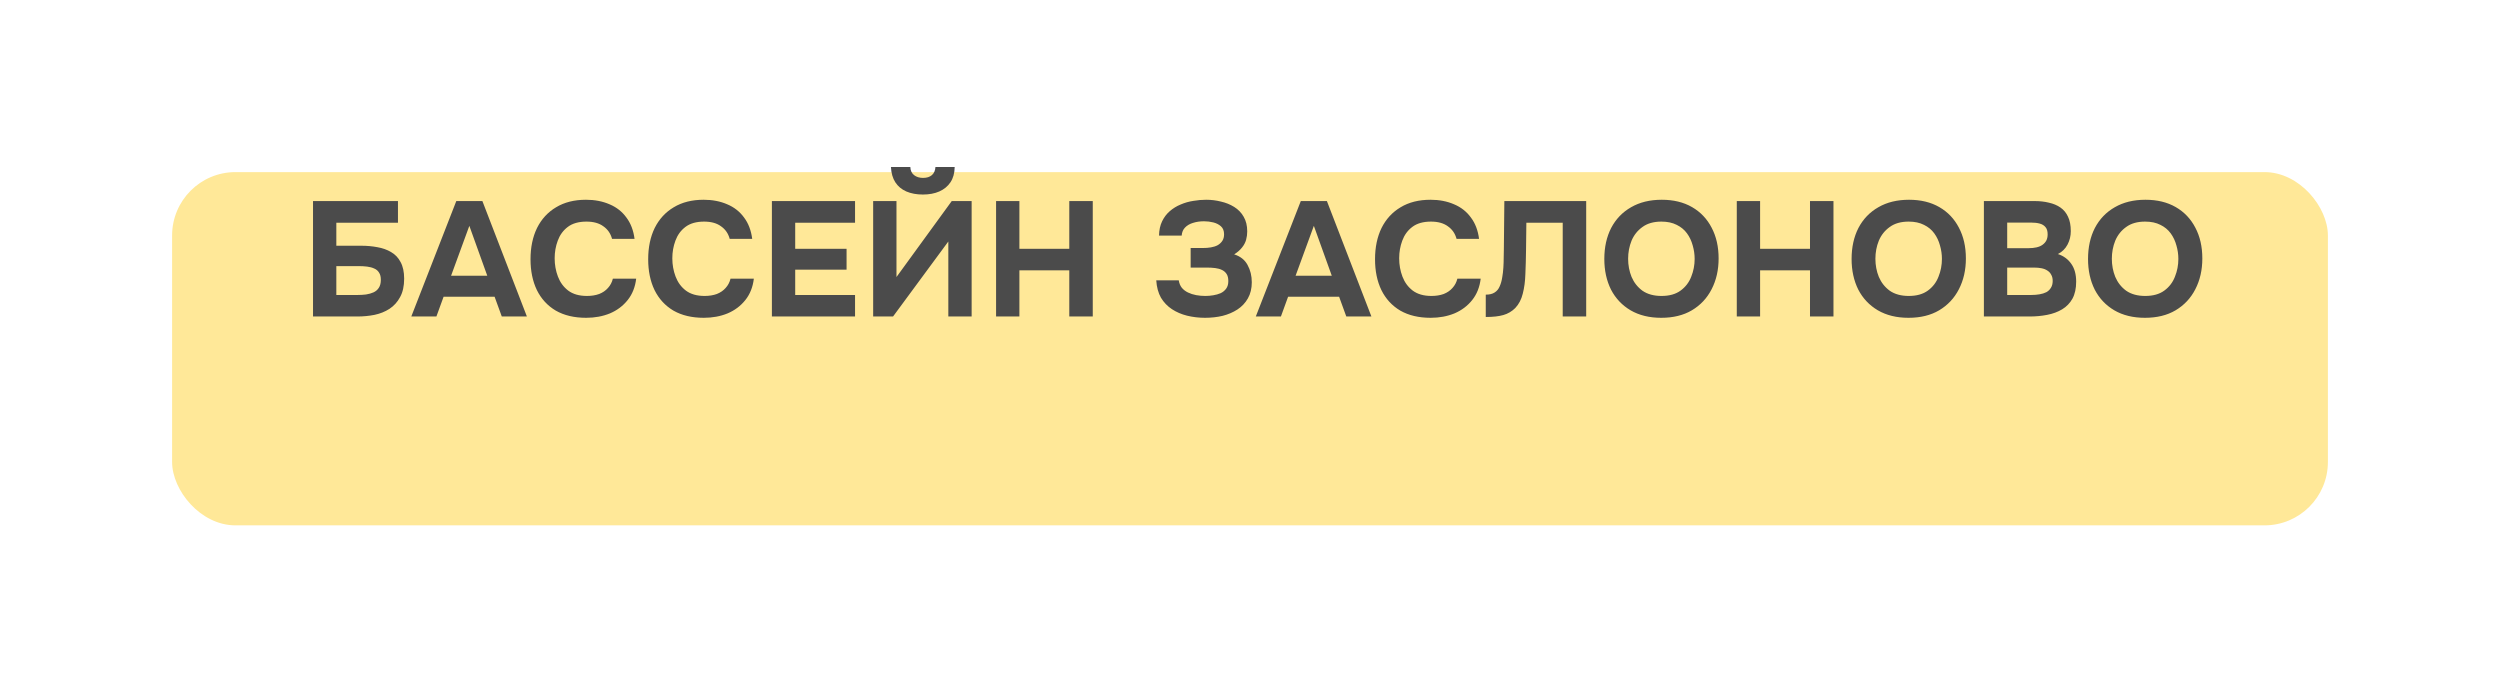 <?xml version="1.0" encoding="UTF-8"?> <svg xmlns="http://www.w3.org/2000/svg" width="276" height="77" viewBox="0 0 276 77" fill="none"><g filter="url(#filter0_d_2442_43)"><rect x="19" y="9" width="238" height="39" rx="7" fill="#FFE898"></rect></g><path d="M34.557 34.941V22.197H43.935V24.591H37.131V27.129H39.885C40.509 27.129 41.103 27.183 41.667 27.291C42.231 27.387 42.735 27.567 43.179 27.831C43.623 28.083 43.971 28.449 44.223 28.929C44.487 29.409 44.619 30.021 44.619 30.765C44.619 31.581 44.469 32.259 44.169 32.799C43.881 33.339 43.491 33.771 42.999 34.095C42.519 34.407 41.967 34.629 41.343 34.761C40.731 34.881 40.101 34.941 39.453 34.941H34.557ZM37.131 32.565H39.507C39.807 32.565 40.107 32.547 40.407 32.511C40.719 32.463 40.995 32.385 41.235 32.277C41.475 32.169 41.667 32.007 41.811 31.791C41.967 31.563 42.045 31.263 42.045 30.891C42.045 30.555 41.979 30.291 41.847 30.099C41.727 29.895 41.553 29.745 41.325 29.649C41.097 29.541 40.833 29.469 40.533 29.433C40.245 29.397 39.939 29.379 39.615 29.379H37.131V32.565ZM45.407 34.941L50.375 22.197H53.255L58.169 34.941H55.397L54.605 32.763H48.971L48.179 34.941H45.407ZM49.799 30.441H53.795L51.815 24.933L49.799 30.441ZM64.708 35.085C63.4 35.085 62.284 34.821 61.36 34.293C60.448 33.753 59.752 32.997 59.272 32.025C58.804 31.053 58.57 29.919 58.57 28.623C58.57 27.303 58.81 26.151 59.29 25.167C59.782 24.183 60.484 23.421 61.396 22.881C62.308 22.329 63.406 22.053 64.69 22.053C65.662 22.053 66.532 22.221 67.3 22.557C68.068 22.881 68.686 23.367 69.154 24.015C69.634 24.651 69.934 25.437 70.054 26.373H67.57C67.414 25.785 67.096 25.323 66.616 24.987C66.148 24.639 65.524 24.465 64.744 24.465C63.88 24.465 63.19 24.663 62.674 25.059C62.17 25.443 61.804 25.947 61.576 26.571C61.348 27.183 61.234 27.831 61.234 28.515C61.234 29.223 61.354 29.895 61.594 30.531C61.834 31.167 62.212 31.683 62.728 32.079C63.256 32.475 63.946 32.673 64.798 32.673C65.302 32.673 65.752 32.601 66.148 32.457C66.544 32.301 66.868 32.079 67.12 31.791C67.384 31.503 67.564 31.161 67.66 30.765H70.234C70.126 31.689 69.814 32.475 69.298 33.123C68.782 33.771 68.128 34.263 67.336 34.599C66.544 34.923 65.668 35.085 64.708 35.085ZM77.698 35.085C76.39 35.085 75.274 34.821 74.35 34.293C73.438 33.753 72.742 32.997 72.262 32.025C71.794 31.053 71.56 29.919 71.56 28.623C71.56 27.303 71.8 26.151 72.28 25.167C72.772 24.183 73.474 23.421 74.386 22.881C75.298 22.329 76.396 22.053 77.68 22.053C78.652 22.053 79.522 22.221 80.29 22.557C81.058 22.881 81.676 23.367 82.144 24.015C82.624 24.651 82.924 25.437 83.044 26.373H80.56C80.404 25.785 80.086 25.323 79.606 24.987C79.138 24.639 78.514 24.465 77.734 24.465C76.87 24.465 76.18 24.663 75.664 25.059C75.16 25.443 74.794 25.947 74.566 26.571C74.338 27.183 74.224 27.831 74.224 28.515C74.224 29.223 74.344 29.895 74.584 30.531C74.824 31.167 75.202 31.683 75.718 32.079C76.246 32.475 76.936 32.673 77.788 32.673C78.292 32.673 78.742 32.601 79.138 32.457C79.534 32.301 79.858 32.079 80.11 31.791C80.374 31.503 80.554 31.161 80.65 30.765H83.224C83.116 31.689 82.804 32.475 82.288 33.123C81.772 33.771 81.118 34.263 80.326 34.599C79.534 34.923 78.658 35.085 77.698 35.085ZM85.217 34.941V22.197H94.397V24.591H87.791V27.471H93.461V29.775H87.791V32.565H94.397V34.941H85.217ZM96.397 34.941V22.197H98.971V30.585L105.073 22.197H107.269V34.941H104.695V26.661L98.593 34.941H96.397ZM101.887 21.477C101.191 21.477 100.579 21.363 100.051 21.135C99.535 20.907 99.133 20.571 98.845 20.127C98.557 19.683 98.395 19.119 98.359 18.435H100.501C100.513 18.831 100.651 19.131 100.915 19.335C101.179 19.539 101.509 19.641 101.905 19.641C102.313 19.641 102.637 19.539 102.877 19.335C103.117 19.131 103.249 18.831 103.273 18.435H105.397C105.385 19.119 105.229 19.683 104.929 20.127C104.629 20.571 104.221 20.907 103.705 21.135C103.189 21.363 102.583 21.477 101.887 21.477ZM109.967 34.941V22.197H112.541V27.471H118.049V22.197H120.641V34.941H118.049V29.847H112.541V34.941H109.967ZM133.032 35.085C132.348 35.085 131.688 35.007 131.052 34.851C130.428 34.695 129.87 34.455 129.378 34.131C128.886 33.807 128.484 33.387 128.172 32.871C127.872 32.343 127.698 31.701 127.65 30.945H130.134C130.182 31.269 130.296 31.545 130.476 31.773C130.656 31.989 130.884 32.163 131.16 32.295C131.436 32.427 131.736 32.523 132.06 32.583C132.384 32.643 132.72 32.673 133.068 32.673C133.356 32.673 133.644 32.649 133.932 32.601C134.232 32.553 134.508 32.475 134.76 32.367C135.012 32.247 135.216 32.079 135.372 31.863C135.528 31.647 135.606 31.371 135.606 31.035C135.606 30.711 135.546 30.453 135.426 30.261C135.306 30.069 135.138 29.919 134.922 29.811C134.706 29.703 134.454 29.631 134.166 29.595C133.878 29.559 133.578 29.541 133.266 29.541H131.448V27.381H132.798C133.122 27.381 133.422 27.357 133.698 27.309C133.986 27.261 134.238 27.177 134.454 27.057C134.67 26.925 134.838 26.763 134.958 26.571C135.078 26.379 135.138 26.145 135.138 25.869C135.138 25.485 135.024 25.191 134.796 24.987C134.568 24.783 134.286 24.639 133.95 24.555C133.614 24.471 133.272 24.429 132.924 24.429C132.48 24.429 132.072 24.489 131.7 24.609C131.34 24.717 131.046 24.891 130.818 25.131C130.602 25.359 130.482 25.653 130.458 26.013H127.956C127.968 25.401 128.082 24.873 128.298 24.429C128.514 23.985 128.796 23.613 129.144 23.313C129.504 23.001 129.906 22.755 130.35 22.575C130.794 22.383 131.256 22.251 131.736 22.179C132.216 22.095 132.69 22.053 133.158 22.053C133.71 22.053 134.25 22.119 134.778 22.251C135.318 22.371 135.81 22.569 136.254 22.845C136.698 23.121 137.046 23.481 137.298 23.925C137.562 24.369 137.694 24.909 137.694 25.545C137.694 25.869 137.652 26.181 137.568 26.481C137.484 26.781 137.334 27.063 137.118 27.327C136.914 27.591 136.626 27.843 136.254 28.083C136.938 28.299 137.43 28.689 137.73 29.253C138.042 29.817 138.198 30.453 138.198 31.161C138.198 31.845 138.054 32.439 137.766 32.943C137.49 33.435 137.106 33.843 136.614 34.167C136.134 34.479 135.588 34.713 134.976 34.869C134.364 35.013 133.716 35.085 133.032 35.085ZM138.641 34.941L143.609 22.197H146.489L151.403 34.941H148.631L147.839 32.763H142.205L141.413 34.941H138.641ZM143.033 30.441H147.029L145.049 24.933L143.033 30.441ZM157.942 35.085C156.634 35.085 155.518 34.821 154.594 34.293C153.682 33.753 152.986 32.997 152.506 32.025C152.038 31.053 151.804 29.919 151.804 28.623C151.804 27.303 152.044 26.151 152.524 25.167C153.016 24.183 153.718 23.421 154.63 22.881C155.542 22.329 156.64 22.053 157.924 22.053C158.896 22.053 159.766 22.221 160.534 22.557C161.302 22.881 161.92 23.367 162.388 24.015C162.868 24.651 163.168 25.437 163.288 26.373H160.804C160.648 25.785 160.33 25.323 159.85 24.987C159.382 24.639 158.758 24.465 157.978 24.465C157.114 24.465 156.424 24.663 155.908 25.059C155.404 25.443 155.038 25.947 154.81 26.571C154.582 27.183 154.468 27.831 154.468 28.515C154.468 29.223 154.588 29.895 154.828 30.531C155.068 31.167 155.446 31.683 155.962 32.079C156.49 32.475 157.18 32.673 158.032 32.673C158.536 32.673 158.986 32.601 159.382 32.457C159.778 32.301 160.102 32.079 160.354 31.791C160.618 31.503 160.798 31.161 160.894 30.765H163.468C163.36 31.689 163.048 32.475 162.532 33.123C162.016 33.771 161.362 34.263 160.57 34.599C159.778 34.923 158.902 35.085 157.942 35.085ZM164.028 34.995V32.529C164.436 32.529 164.76 32.451 165 32.295C165.252 32.139 165.438 31.917 165.558 31.629C165.69 31.341 165.786 31.005 165.846 30.621C165.906 30.285 165.948 29.925 165.972 29.541C165.996 29.157 166.008 28.791 166.008 28.443C166.02 28.083 166.026 27.765 166.026 27.489L166.08 22.197H175.116V34.941H172.524V24.591H168.51L168.474 27.633C168.462 28.557 168.438 29.427 168.402 30.243C168.378 31.047 168.282 31.773 168.114 32.421C167.958 33.057 167.682 33.585 167.286 34.005C166.914 34.377 166.476 34.635 165.972 34.779C165.48 34.923 164.832 34.995 164.028 34.995ZM183.399 35.085C182.091 35.085 180.963 34.809 180.015 34.257C179.079 33.705 178.359 32.943 177.855 31.971C177.363 30.987 177.117 29.859 177.117 28.587C177.117 27.291 177.369 26.151 177.873 25.167C178.389 24.183 179.121 23.421 180.069 22.881C181.017 22.329 182.145 22.053 183.453 22.053C184.749 22.053 185.865 22.323 186.801 22.863C187.737 23.403 188.457 24.159 188.961 25.131C189.477 26.103 189.735 27.237 189.735 28.533C189.735 29.805 189.477 30.939 188.961 31.935C188.457 32.919 187.731 33.693 186.783 34.257C185.847 34.809 184.719 35.085 183.399 35.085ZM183.435 32.673C184.299 32.673 185.001 32.475 185.541 32.079C186.081 31.683 186.471 31.173 186.711 30.549C186.963 29.925 187.089 29.271 187.089 28.587C187.089 28.083 187.017 27.585 186.873 27.093C186.741 26.601 186.531 26.157 186.243 25.761C185.955 25.365 185.577 25.053 185.109 24.825C184.641 24.585 184.077 24.465 183.417 24.465C182.565 24.465 181.869 24.663 181.329 25.059C180.789 25.443 180.387 25.947 180.123 26.571C179.871 27.195 179.745 27.861 179.745 28.569C179.745 29.277 179.871 29.943 180.123 30.567C180.387 31.191 180.789 31.701 181.329 32.097C181.881 32.481 182.583 32.673 183.435 32.673ZM191.741 34.941V22.197H194.315V27.471H199.823V22.197H202.415V34.941H199.823V29.847H194.315V34.941H191.741ZM210.698 35.085C209.39 35.085 208.262 34.809 207.314 34.257C206.378 33.705 205.658 32.943 205.154 31.971C204.662 30.987 204.416 29.859 204.416 28.587C204.416 27.291 204.668 26.151 205.172 25.167C205.688 24.183 206.42 23.421 207.368 22.881C208.316 22.329 209.444 22.053 210.752 22.053C212.048 22.053 213.164 22.323 214.1 22.863C215.036 23.403 215.756 24.159 216.26 25.131C216.776 26.103 217.034 27.237 217.034 28.533C217.034 29.805 216.776 30.939 216.26 31.935C215.756 32.919 215.03 33.693 214.082 34.257C213.146 34.809 212.018 35.085 210.698 35.085ZM210.734 32.673C211.598 32.673 212.3 32.475 212.84 32.079C213.38 31.683 213.77 31.173 214.01 30.549C214.262 29.925 214.388 29.271 214.388 28.587C214.388 28.083 214.316 27.585 214.172 27.093C214.04 26.601 213.83 26.157 213.542 25.761C213.254 25.365 212.876 25.053 212.408 24.825C211.94 24.585 211.376 24.465 210.716 24.465C209.864 24.465 209.168 24.663 208.628 25.059C208.088 25.443 207.686 25.947 207.422 26.571C207.17 27.195 207.044 27.861 207.044 28.569C207.044 29.277 207.17 29.943 207.422 30.567C207.686 31.191 208.088 31.701 208.628 32.097C209.18 32.481 209.882 32.673 210.734 32.673ZM219.021 34.941V22.197H224.601C225.189 22.197 225.723 22.257 226.203 22.377C226.695 22.485 227.121 22.665 227.481 22.917C227.841 23.169 228.117 23.505 228.309 23.925C228.513 24.345 228.615 24.879 228.615 25.527C228.615 26.055 228.495 26.547 228.255 27.003C228.015 27.459 227.661 27.807 227.193 28.047C227.817 28.251 228.309 28.611 228.669 29.127C229.029 29.631 229.209 30.285 229.209 31.089C229.209 31.845 229.071 32.475 228.795 32.979C228.519 33.471 228.141 33.861 227.661 34.149C227.181 34.437 226.629 34.641 226.005 34.761C225.393 34.881 224.745 34.941 224.061 34.941H219.021ZM221.595 32.565H224.259C224.583 32.565 224.883 32.541 225.159 32.493C225.447 32.445 225.699 32.367 225.915 32.259C226.131 32.139 226.299 31.977 226.419 31.773C226.551 31.569 226.617 31.317 226.617 31.017C226.617 30.741 226.563 30.513 226.455 30.333C226.359 30.141 226.215 29.985 226.023 29.865C225.843 29.745 225.627 29.661 225.375 29.613C225.135 29.565 224.865 29.541 224.565 29.541H221.595V32.565ZM221.595 27.399H223.953C224.277 27.399 224.571 27.369 224.835 27.309C225.099 27.249 225.321 27.153 225.501 27.021C225.681 26.889 225.819 26.733 225.915 26.553C226.011 26.361 226.059 26.133 226.059 25.869C226.059 25.521 225.981 25.257 225.825 25.077C225.669 24.885 225.453 24.753 225.177 24.681C224.913 24.609 224.595 24.573 224.223 24.573H221.595V27.399ZM236.801 35.085C235.493 35.085 234.365 34.809 233.417 34.257C232.481 33.705 231.761 32.943 231.257 31.971C230.765 30.987 230.519 29.859 230.519 28.587C230.519 27.291 230.771 26.151 231.275 25.167C231.791 24.183 232.523 23.421 233.471 22.881C234.419 22.329 235.547 22.053 236.855 22.053C238.151 22.053 239.267 22.323 240.203 22.863C241.139 23.403 241.859 24.159 242.363 25.131C242.879 26.103 243.137 27.237 243.137 28.533C243.137 29.805 242.879 30.939 242.363 31.935C241.859 32.919 241.133 33.693 240.185 34.257C239.249 34.809 238.121 35.085 236.801 35.085ZM236.837 32.673C237.701 32.673 238.403 32.475 238.943 32.079C239.483 31.683 239.873 31.173 240.113 30.549C240.365 29.925 240.491 29.271 240.491 28.587C240.491 28.083 240.419 27.585 240.275 27.093C240.143 26.601 239.933 26.157 239.645 25.761C239.357 25.365 238.979 25.053 238.511 24.825C238.043 24.585 237.479 24.465 236.819 24.465C235.967 24.465 235.271 24.663 234.731 25.059C234.191 25.443 233.789 25.947 233.525 26.571C233.273 27.195 233.147 27.861 233.147 28.569C233.147 29.277 233.273 29.943 233.525 30.567C233.789 31.191 234.191 31.701 234.731 32.097C235.283 32.481 235.985 32.673 236.837 32.673Z" fill="#4B4B4B"></path><defs><filter id="filter0_d_2442_43" x="0" y="0" width="276" height="77" filterUnits="userSpaceOnUse" color-interpolation-filters="sRGB"><feFlood flood-opacity="0" result="BackgroundImageFix"></feFlood><feColorMatrix in="SourceAlpha" type="matrix" values="0 0 0 0 0 0 0 0 0 0 0 0 0 0 0 0 0 0 127 0" result="hardAlpha"></feColorMatrix><feOffset dy="10"></feOffset><feGaussianBlur stdDeviation="9.5"></feGaussianBlur><feComposite in2="hardAlpha" operator="out"></feComposite><feColorMatrix type="matrix" values="0 0 0 0 0.412 0 0 0 0 0.412 0 0 0 0 0.412 0 0 0 0.09 0"></feColorMatrix><feBlend mode="normal" in2="BackgroundImageFix" result="effect1_dropShadow_2442_43"></feBlend><feBlend mode="normal" in="SourceGraphic" in2="effect1_dropShadow_2442_43" result="shape"></feBlend></filter></defs></svg> 
